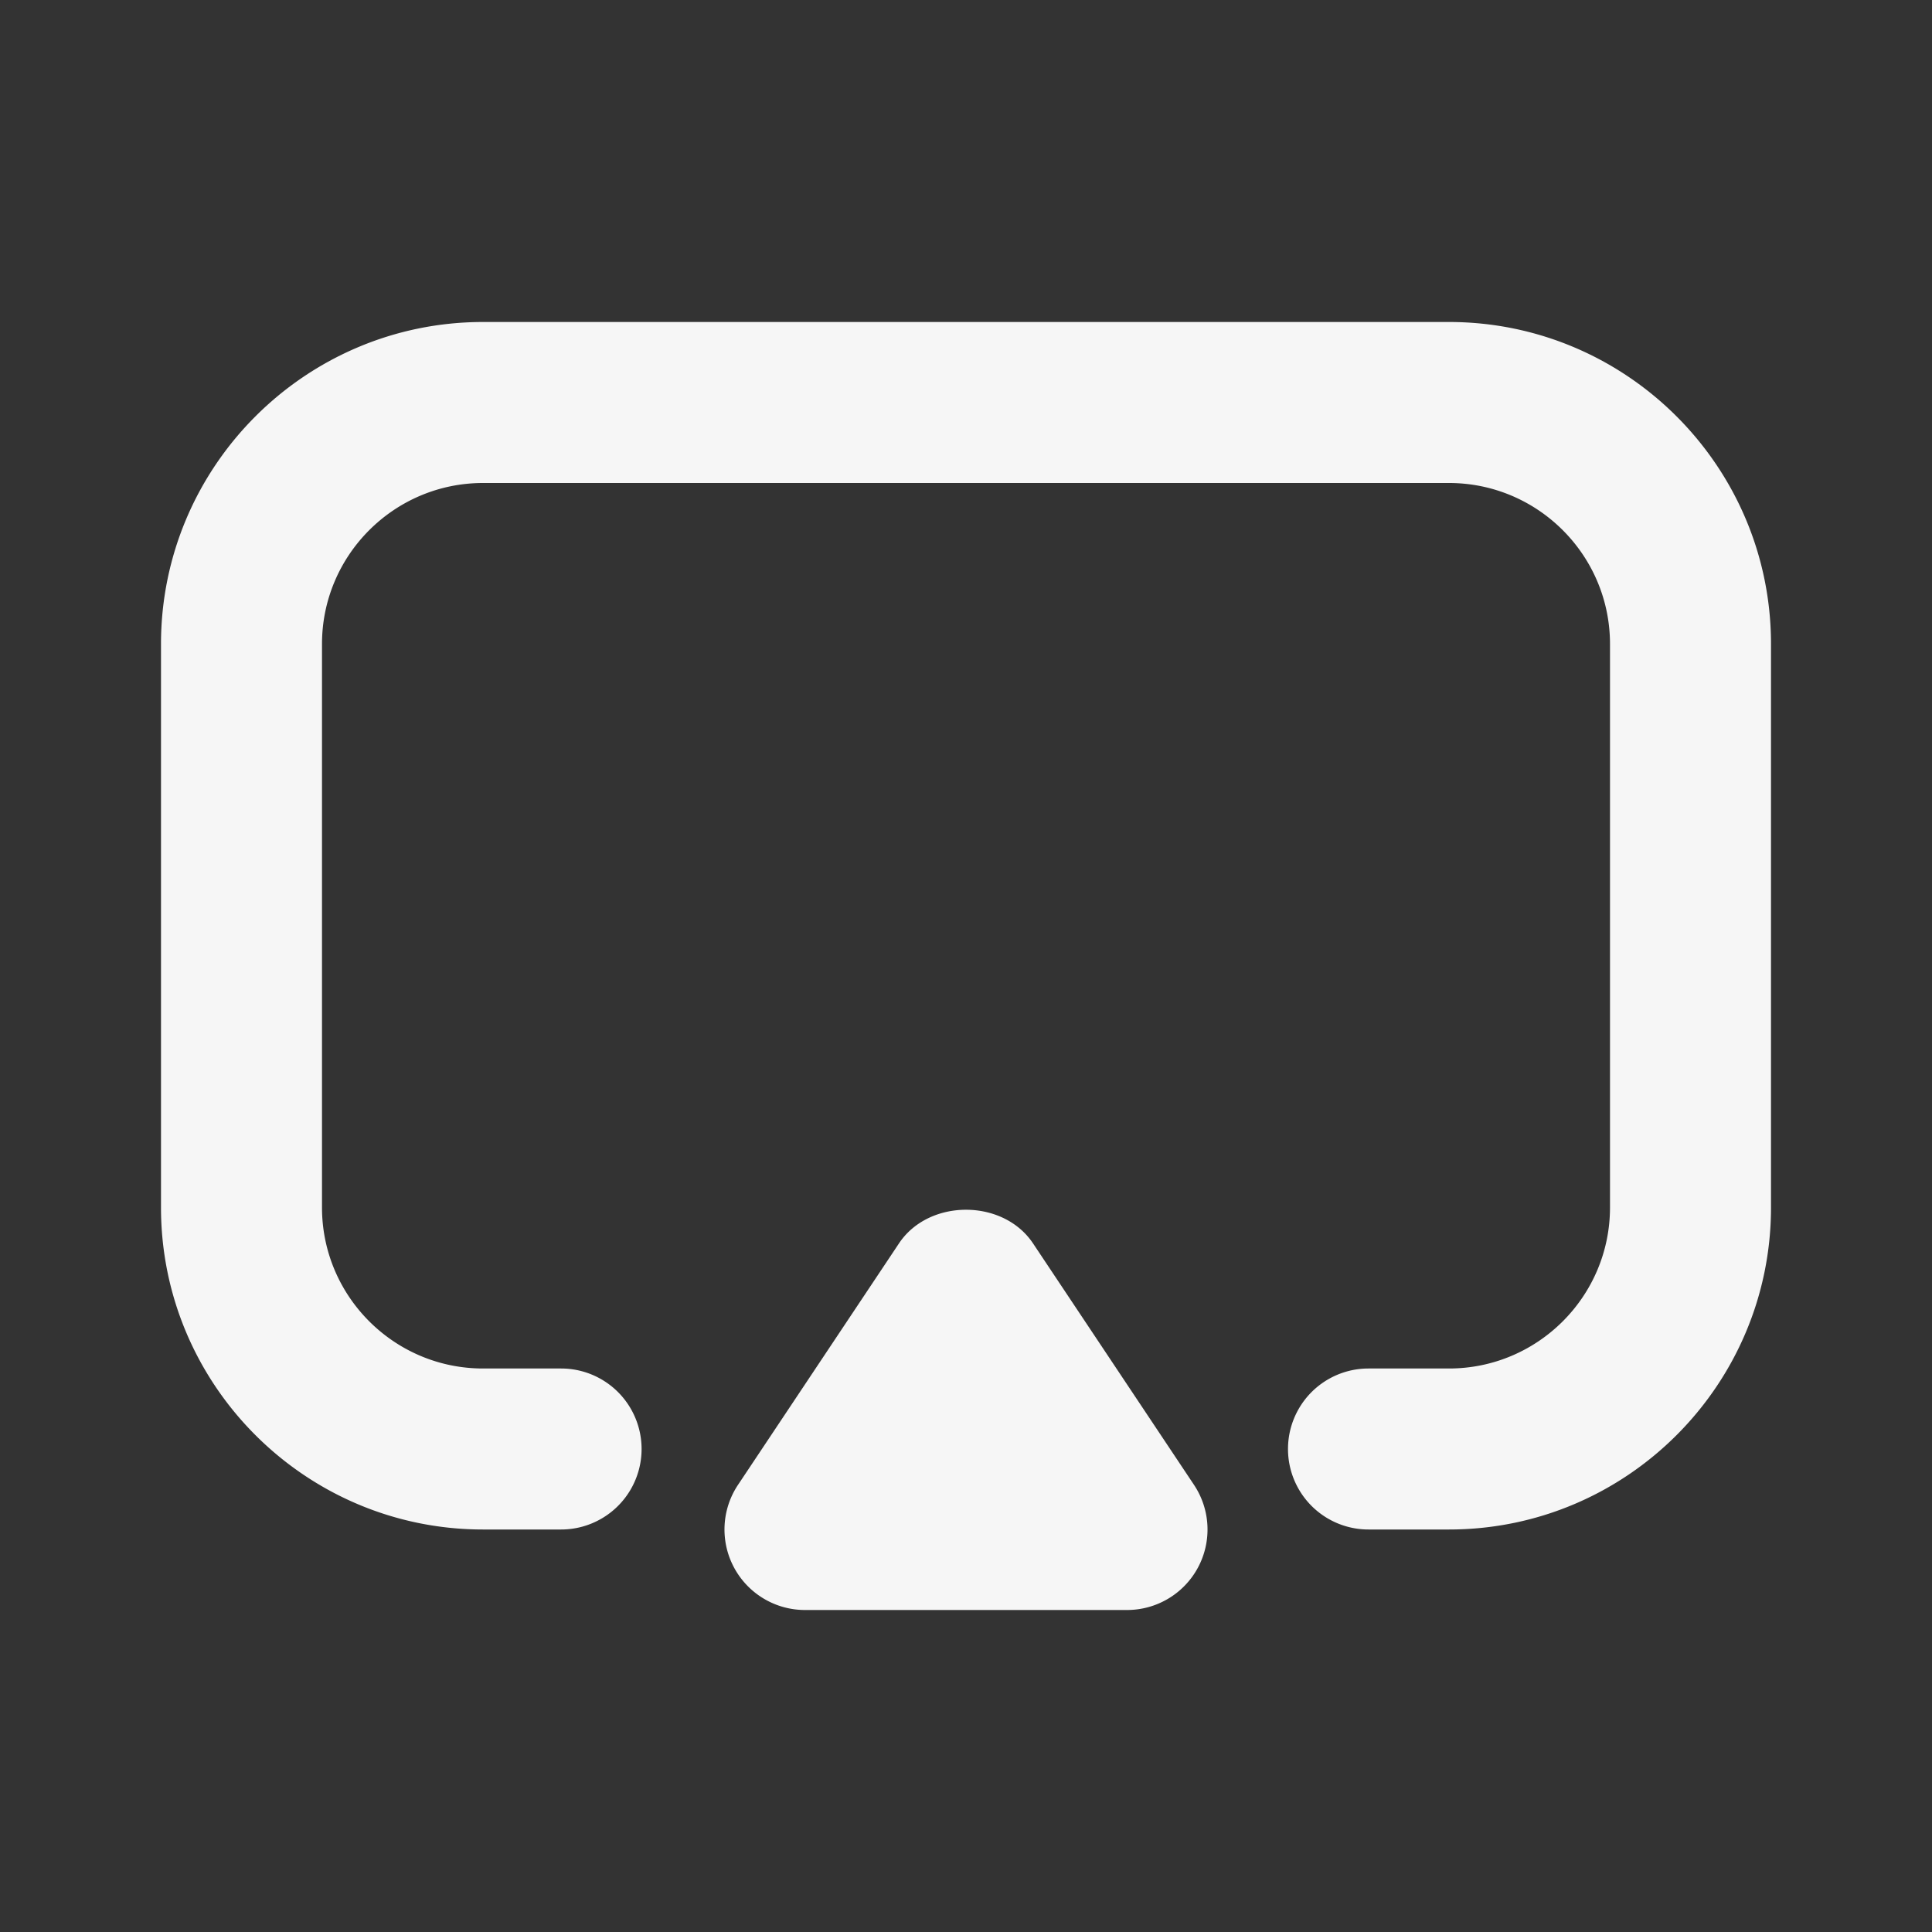 <?xml version="1.0" encoding="UTF-8"?> <svg xmlns="http://www.w3.org/2000/svg" xmlns:xlink="http://www.w3.org/1999/xlink" version="1.1" width="512" height="512" x="0" y="0" viewBox="0 0 24 24" style="enable-background:new 0 0 512 512" xml:space="preserve" class=""><rect x="0" y="0" width="24" height="24" fill="#333333" stroke="none"/><g><path d="M18 4H6C3.794 4 2 5.794 2 8v7c0 2.206 1.794 4 4 4h.97a1 1 0 0 0 0-2H6c-1.103 0-2-.897-2-2V8c0-1.103.897-2 2-2h12c1.103 0 2 .897 2 2v7c0 1.103-.897 2-2 2h-1a1 1 0 0 0 0 2h1c2.206 0 4-1.794 4-4V8c0-2.206-1.794-4-4-4z" fill="#f6f6f6" opacity="1" data-original="#000000" class=""></path><path d="M14.882 19.472a1 1 0 0 0-.05-1.027l-2-3c-.371-.556-1.293-.556-1.664 0l-2 3A1 1 0 0 0 10 20h4a1 1 0 0 0 .882-.528z" fill="#f6f6f6" opacity="1" data-original="#000000" class=""></path></g></svg> 